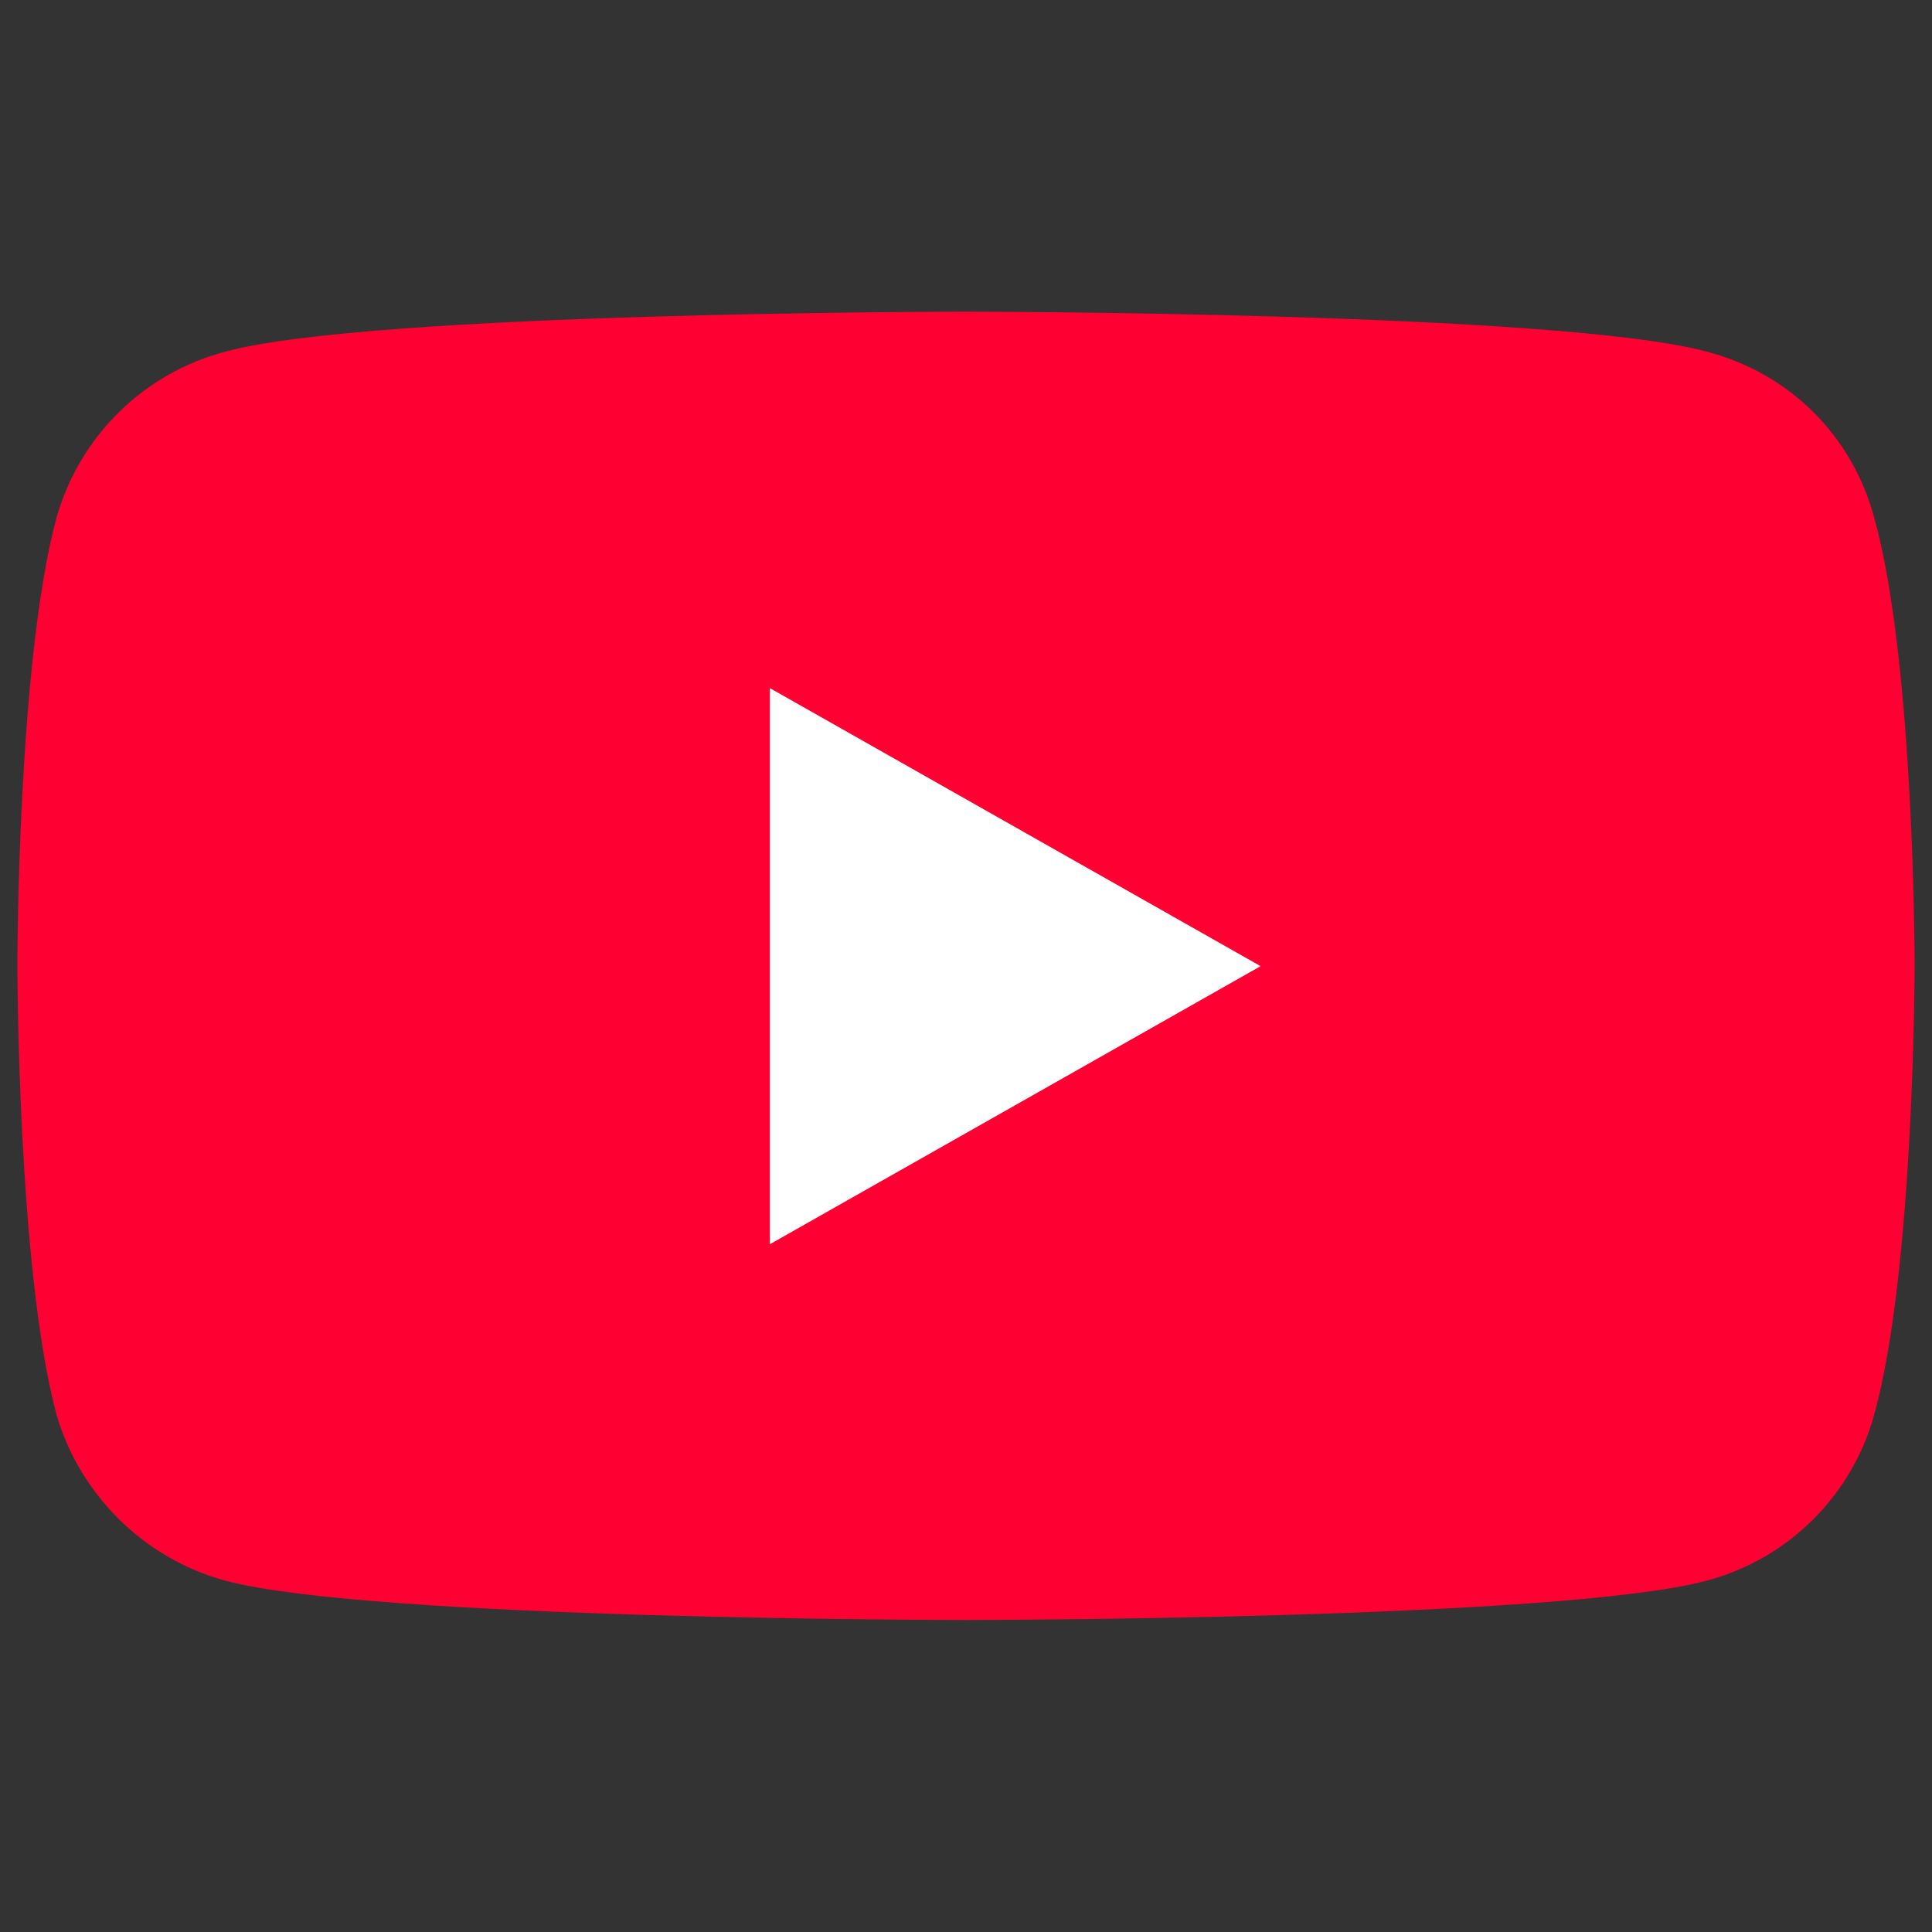 <?xml version="1.0" encoding="UTF-8"?>
<svg id="Ebene_1" xmlns="http://www.w3.org/2000/svg" version="1.1" viewBox="0 0 600 600">
  <rect x="0" y="0" width="600" height="600" fill="#333333" stroke="none"/>
  <!-- Generator: Adobe Illustrator 29.8.2, SVG Export Plug-In . SVG Version: 2.1.1 Build 3)  -->
  <defs>
    <style>
      .st0 {
        fill: #fff;
      }

      .st1 {
        fill: #f03;
      }
    </style>
  </defs>
  <g id="layer1">
    <path id="path1412" class="st1" d="M299.7,503.1s184.5,0,230.3-12.2c25.8-6.9,45.2-26.8,52-51.4,12.6-45.1,12.6-140,12.6-140,0,0,0-94.2-12.6-138.9-6.8-25.2-26.2-44.7-52-51.4-45.8-12.4-230.3-12.4-230.3-12.4,0,0-184.1,0-229.7,12.4-25.4,6.7-45.2,26.2-52.4,51.4-12.2,44.7-12.2,138.9-12.2,138.9,0,0,0,94.9,12.2,140,7.2,24.6,27,44.5,52.4,51.4,45.6,12.2,229.7,12.2,229.7,12.2h0Z"/>
    <path id="path1414" class="st0" d="M391.4,300l-152.3-86.3v172.7l152.3-86.3Z"/>
  </g>
</svg>